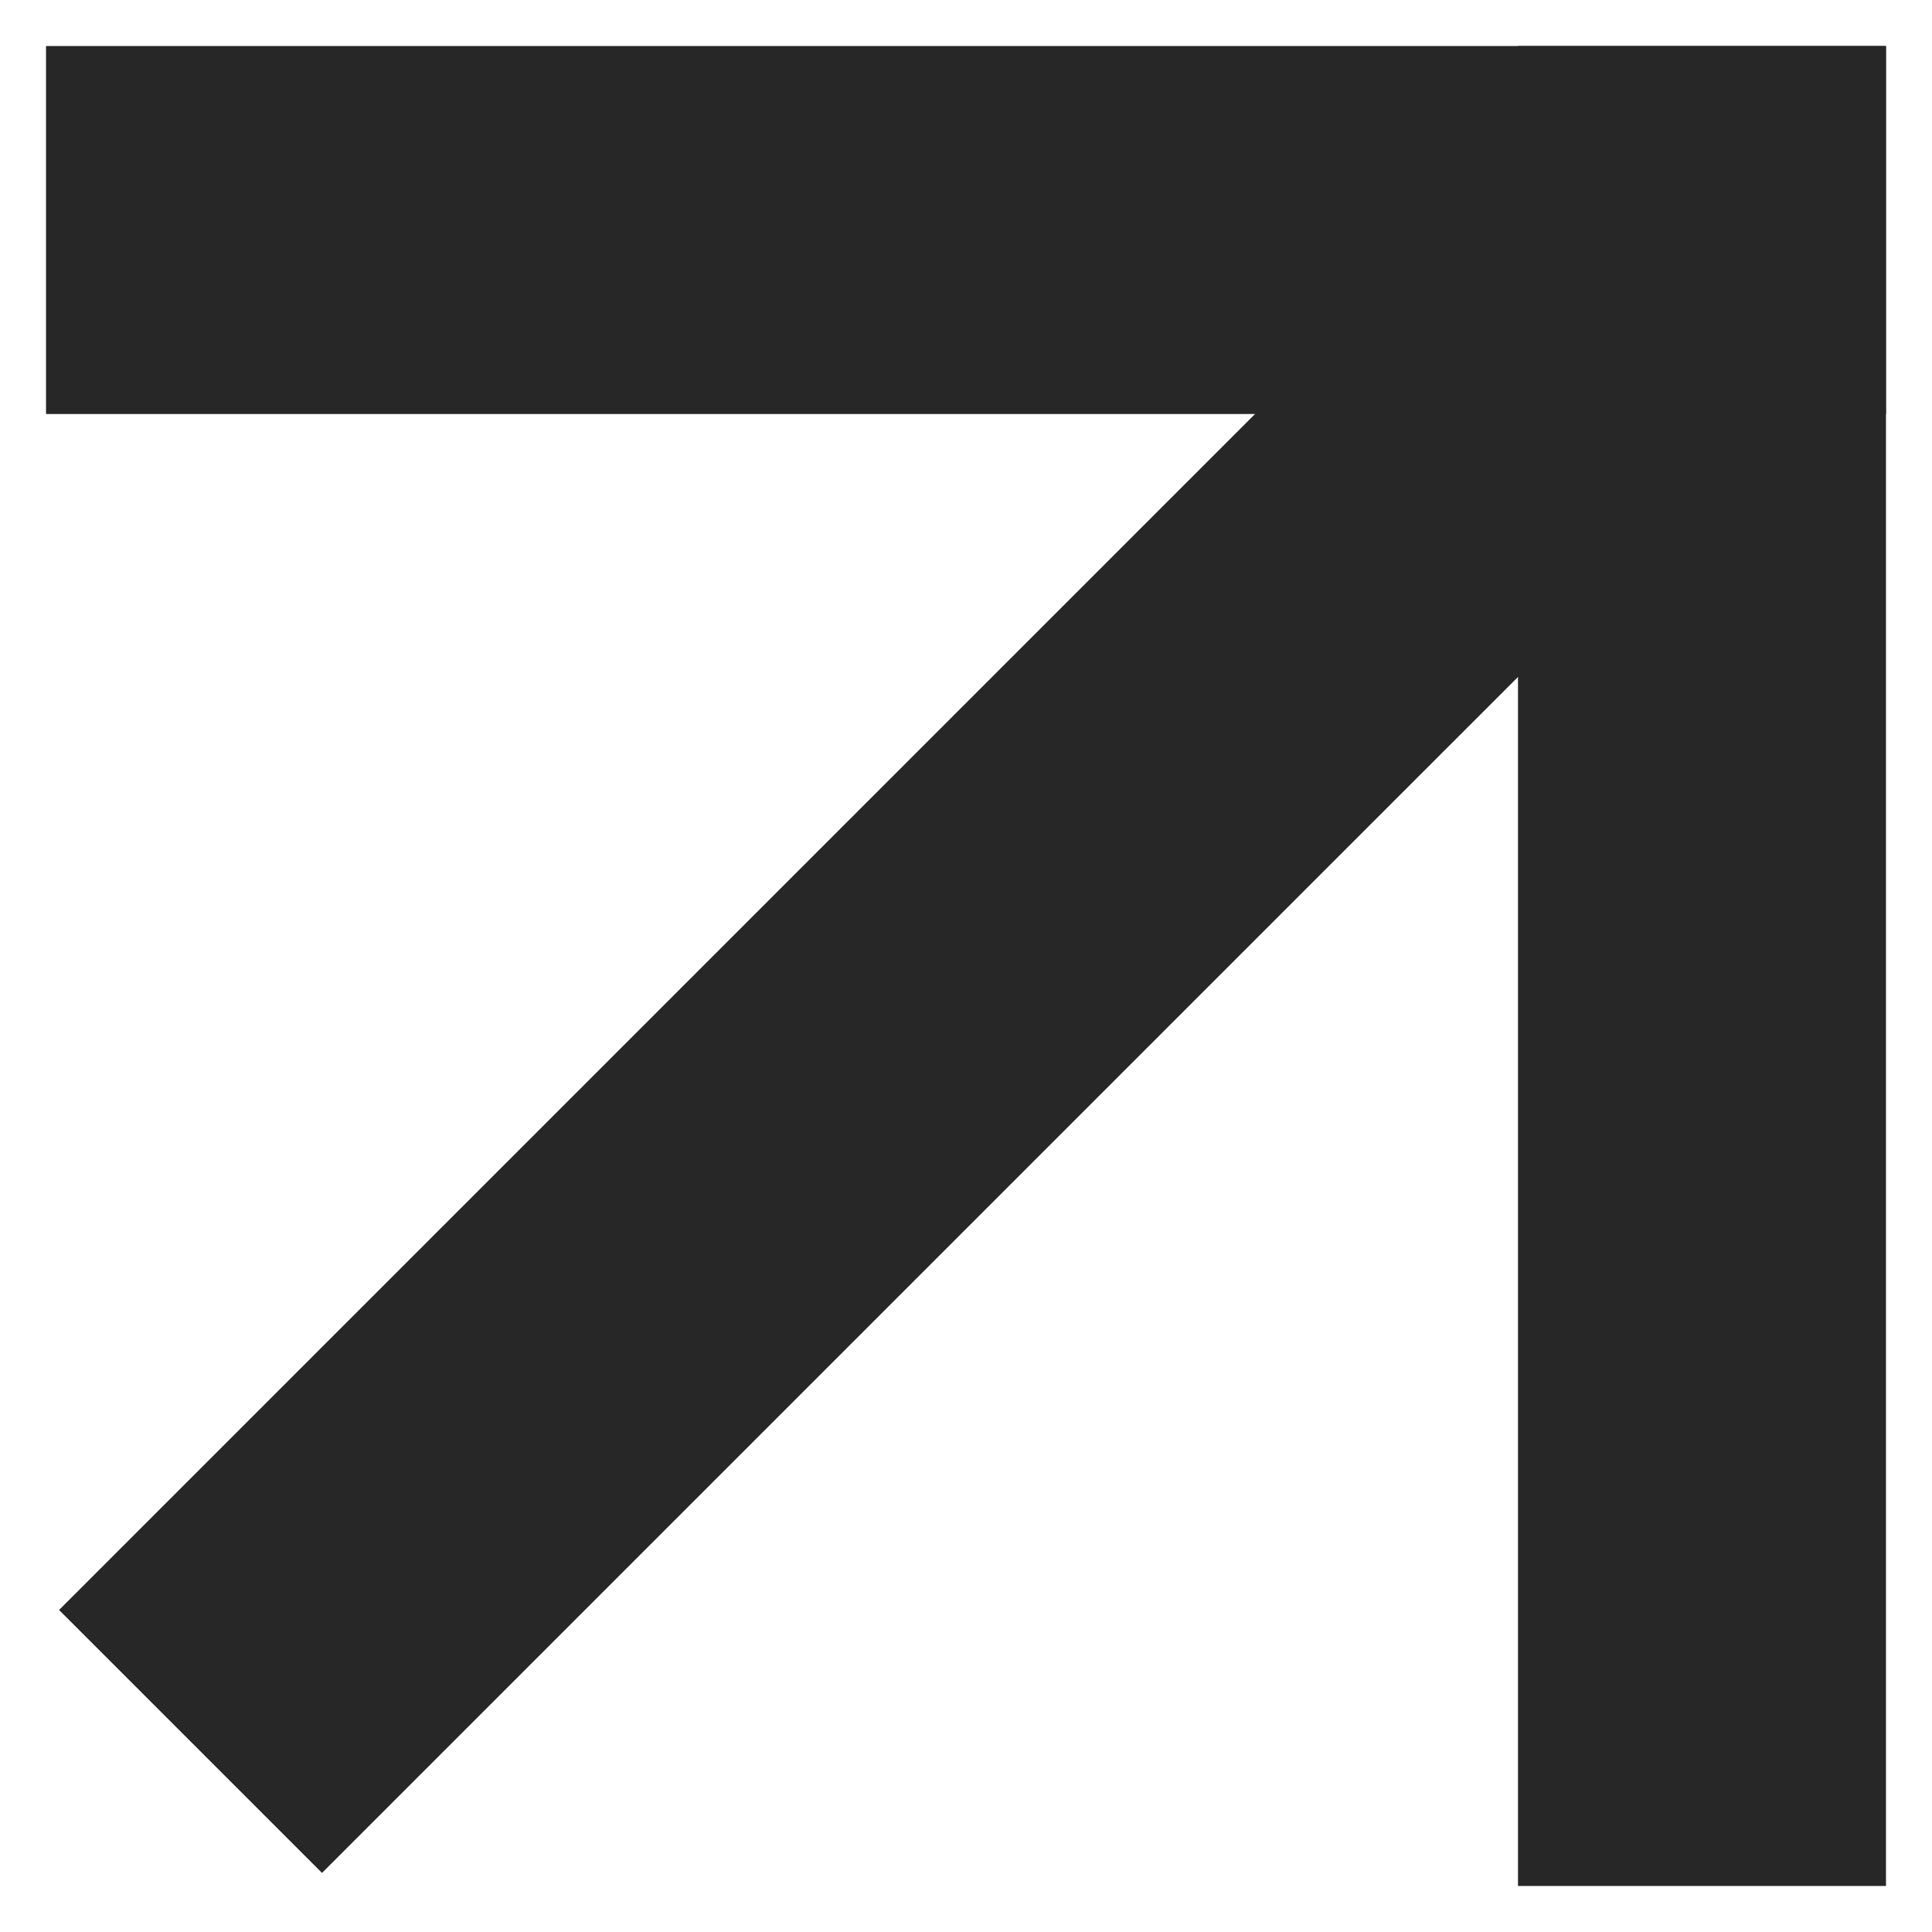 <svg width="28" height="28" viewBox="0 0 28 28" fill="none" xmlns="http://www.w3.org/2000/svg">
<path d="M0.667 0.667H27.333V6H0.667V0.667Z" fill="#272727"/>
<path d="M27.333 0.667V27.333H22V0.667L27.333 0.667Z" fill="#272727"/>
<path d="M26 5.811L4.667 27.144L0.856 23.333L22.189 2L26 5.811Z" fill="#272727"/>
</svg>
